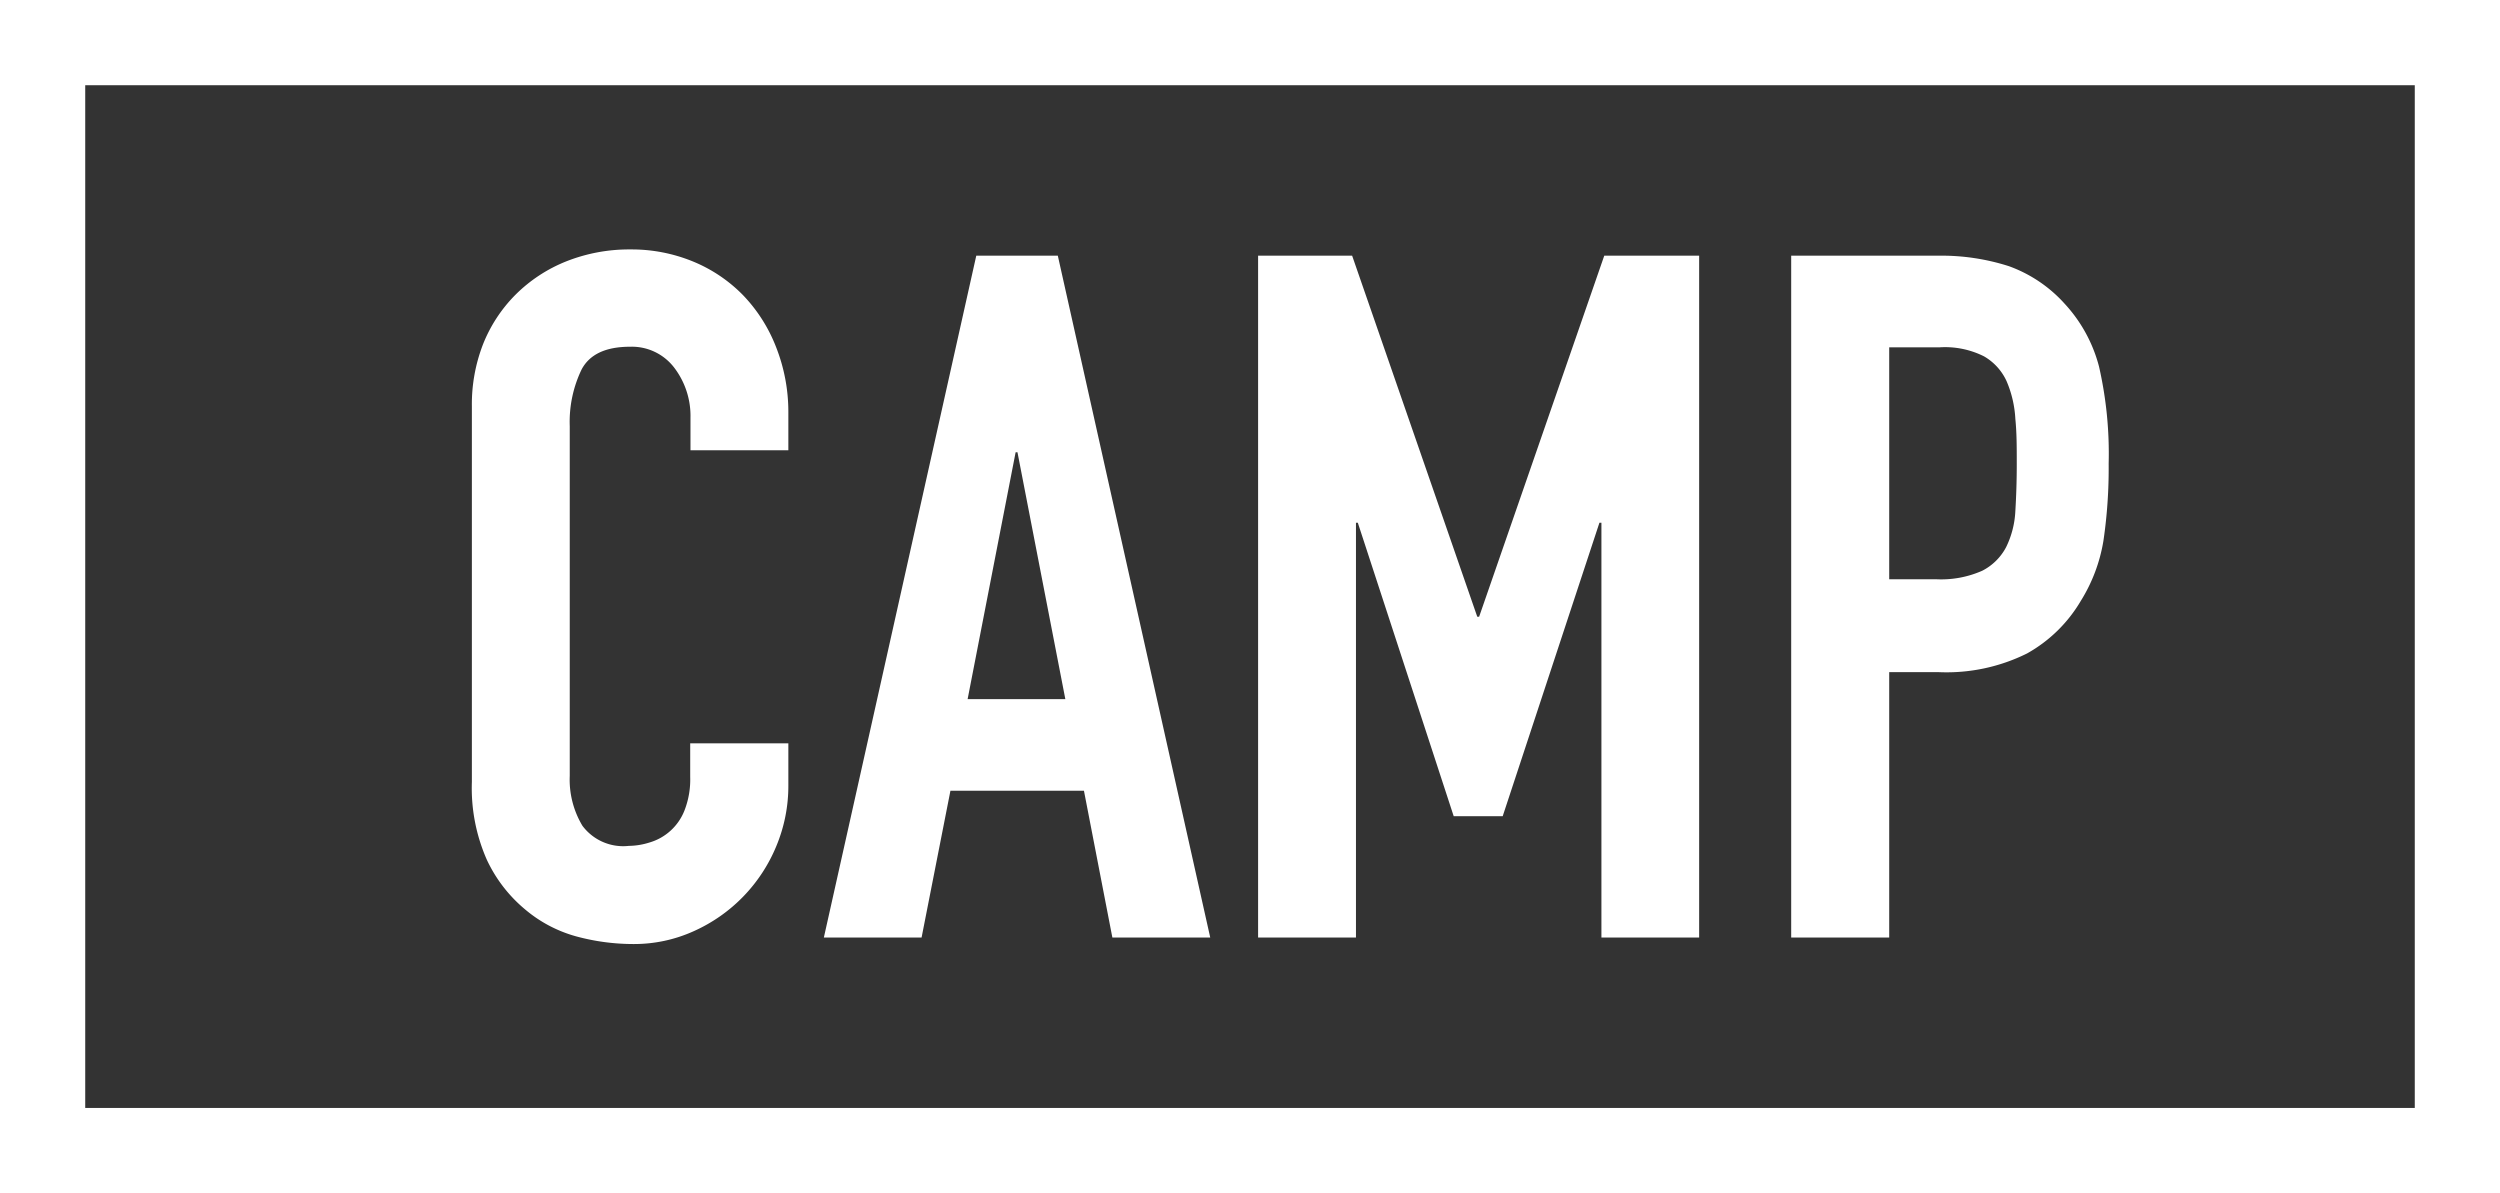 <svg xmlns="http://www.w3.org/2000/svg" viewBox="0 0 176 84"><rect x="0" y="0" width="176" height="84" fill="#333333" stroke="none"/><defs><style>.cls-1{fill:#fff;}</style></defs><title>camp_label</title><g id="レイヤー_2" data-name="レイヤー 2"><g id="contents_OL"><path class="cls-1" d="M55.5,55.3a11,11,0,0,1-.84,4.25,11.25,11.25,0,0,1-5.81,6,10.16,10.16,0,0,1-4.29.91,15.42,15.42,0,0,1-4-.54A9.45,9.45,0,0,1,36.94,64a10.09,10.09,0,0,1-2.67-3.48,12.49,12.49,0,0,1-1.05-5.47V28.63A11.68,11.68,0,0,1,34,24.25a10.34,10.34,0,0,1,2.3-3.51,10.64,10.64,0,0,1,3.54-2.33,12,12,0,0,1,4.56-.85,11.37,11.37,0,0,1,4.39.85,10.49,10.49,0,0,1,3.51,2.36,11,11,0,0,1,2.33,3.65A12.44,12.44,0,0,1,55.5,29v2.7H48.61v-2.3a5.6,5.6,0,0,0-1.14-3.51,3.75,3.75,0,0,0-3.11-1.48c-1.71,0-2.84.53-3.41,1.59a8.49,8.49,0,0,0-.84,4V54.62A6.32,6.32,0,0,0,41,58.13a3.58,3.58,0,0,0,3.27,1.42,5,5,0,0,0,1.46-.24,3.78,3.78,0,0,0,2.46-2.26,6,6,0,0,0,.4-2.36V52.33H55.5Z"/><path class="cls-1" d="M68.73,18h5.74L85.2,66H78.31l-2-10.33H66.91L64.88,66H58Zm2.9,13.84H71.5L68.12,49.22H75Z"/><path class="cls-1" d="M88.57,18h6.62L104,43.42h.13L112.94,18h6.68V66h-6.88V36.8h-.14l-6.81,20.66h-3.45L95.59,36.8h-.13V66H88.57Z"/><path class="cls-1" d="M126.1,18h10.33a15.57,15.57,0,0,1,5,.74,9.71,9.71,0,0,1,3.91,2.63,10.37,10.37,0,0,1,2.43,4.43,27.56,27.56,0,0,1,.68,6.85,35.06,35.06,0,0,1-.37,5.43,11.51,11.51,0,0,1-1.59,4.22A10.11,10.11,0,0,1,142.71,46a12.72,12.72,0,0,1-6.21,1.32H133V66H126.1ZM133,40.78h3.31a7.14,7.14,0,0,0,3.24-.6,3.9,3.9,0,0,0,1.68-1.66,6.44,6.44,0,0,0,.65-2.53c.06-1,.1-2.09.1-3.31s0-2.19-.1-3.2a7.77,7.77,0,0,0-.61-2.63,3.87,3.87,0,0,0-1.59-1.76,6.1,6.1,0,0,0-3.1-.64H133Z"/><path class="cls-1" d="M176,84H0V0H176ZM6,78H170V6H6Z"/></g></g></svg>